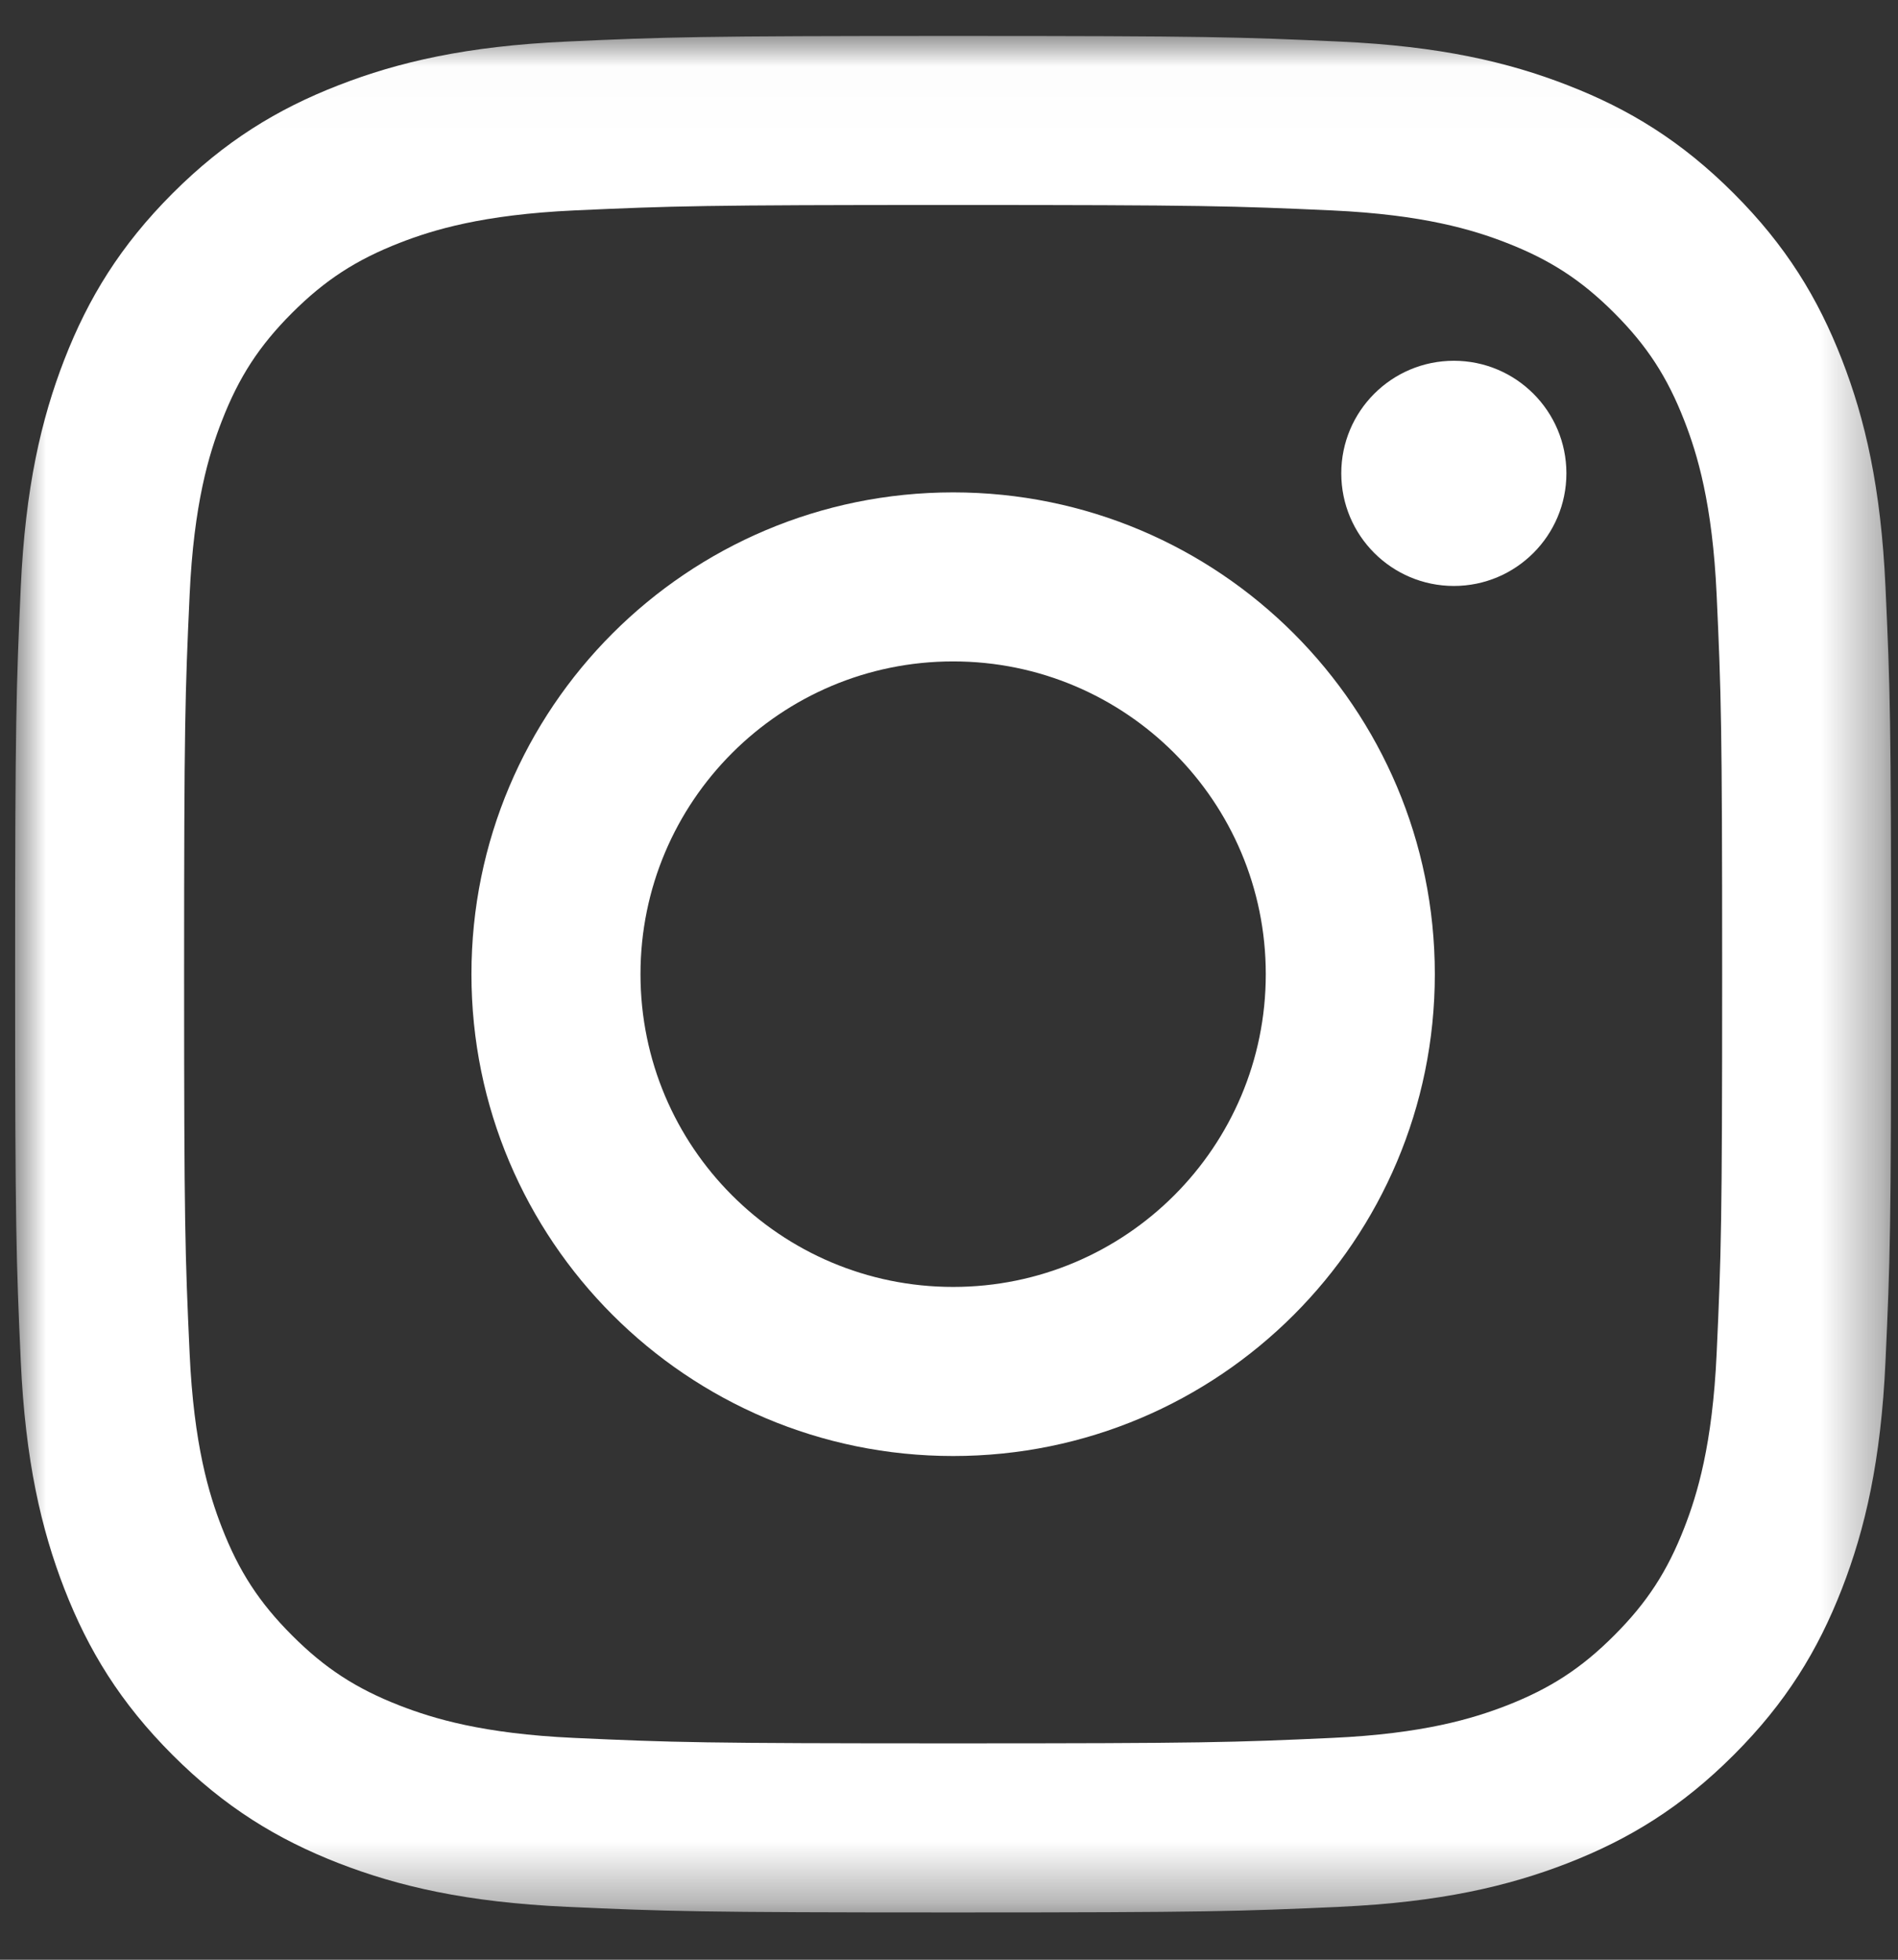 <?xml version="1.0" encoding="UTF-8"?>
<svg width="31px" height="32px" viewBox="0 0 31 32" version="1.1" xmlns="http://www.w3.org/2000/svg" xmlns:xlink="http://www.w3.org/1999/xlink">
    <rect x="0" y="0" width="31" height="32" fill="#333333" stroke="none"/>
    <!-- Generator: Sketch 52.6 (67491) - http://www.bohemiancoding.com/sketch -->
    <title>Instagram Copy 2</title>
    <desc>Created with Sketch.</desc>
    <defs>
        <polygon id="path-1" points="0 0.01 30.641 0.01 30.641 30.647 0 30.647"></polygon>
    </defs>
    <g id="Symbols" stroke="none" stroke-width="1" fill="none" fill-rule="evenodd">
        <g id="Footer" transform="translate(-1144, -341)">
            <g id="Group" transform="translate(1144, 341)">
                <g id="Instagram-Copy-2" transform="translate(0.247, 0.577)">
                    <mask id="mask-2" fill="white">
                        <use xlink:href="#path-1"></use>
                    </mask>
                    <g id="Clip-2"></g>
                    <path d="M15.321,0.01 C11.16,0.01 10.638,0.027 9.004,0.102 C7.373,0.176 6.26,0.435 5.285,0.814 C4.278,1.205 3.423,1.729 2.571,2.581 C1.72,3.433 1.196,4.287 0.804,5.295 C0.426,6.269 0.167,7.383 0.092,9.014 C0.018,10.648 0,11.169 0,15.33 C0,19.491 0.018,20.013 0.092,21.647 C0.167,23.278 0.426,24.391 0.804,25.366 C1.196,26.373 1.72,27.228 2.571,28.079 C3.423,28.931 4.278,29.455 5.285,29.847 C6.26,30.225 7.373,30.484 9.004,30.559 C10.638,30.633 11.16,30.651 15.321,30.651 C19.481,30.651 20.003,30.633 21.637,30.559 C23.268,30.484 24.382,30.225 25.356,29.847 C26.364,29.455 27.218,28.931 28.07,28.079 C28.922,27.228 29.445,26.373 29.837,25.366 C30.216,24.391 30.475,23.278 30.549,21.647 C30.624,20.013 30.641,19.491 30.641,15.33 C30.641,11.169 30.624,10.648 30.549,9.014 C30.475,7.383 30.216,6.269 29.837,5.295 C29.445,4.287 28.922,3.433 28.07,2.581 C27.218,1.729 26.364,1.205 25.356,0.814 C24.382,0.435 23.268,0.176 21.637,0.102 C20.003,0.027 19.481,0.01 15.321,0.01 Z M15.321,2.77 C19.411,2.77 19.896,2.786 21.511,2.859 C23.005,2.928 23.816,3.177 24.356,3.387 C25.071,3.665 25.582,3.997 26.118,4.533 C26.654,5.069 26.986,5.579 27.264,6.295 C27.474,6.834 27.723,7.646 27.791,9.139 C27.865,10.755 27.881,11.239 27.881,15.33 C27.881,19.421 27.865,19.906 27.791,21.521 C27.723,23.015 27.474,23.826 27.264,24.366 C26.986,25.081 26.654,25.591 26.118,26.127 C25.582,26.664 25.071,26.996 24.356,27.274 C23.816,27.483 23.005,27.733 21.511,27.801 C19.896,27.875 19.412,27.89 15.321,27.89 C11.23,27.89 10.745,27.875 9.13,27.801 C7.636,27.733 6.825,27.483 6.285,27.274 C5.57,26.996 5.059,26.664 4.523,26.127 C3.987,25.591 3.655,25.081 3.377,24.366 C3.167,23.826 2.918,23.015 2.85,21.521 C2.776,19.906 2.76,19.421 2.76,15.33 C2.76,11.239 2.776,10.755 2.85,9.139 C2.918,7.646 3.167,6.834 3.377,6.295 C3.655,5.579 3.987,5.069 4.523,4.533 C5.059,3.997 5.57,3.665 6.285,3.387 C6.825,3.177 7.636,2.928 9.13,2.859 C10.745,2.786 11.23,2.77 15.321,2.77 Z" id="Fill-1" fill="#FFFFFF" mask="url(#mask-2)"></path>
                    <path d="M15.321,20.437 C12.5,20.437 10.214,18.151 10.214,15.33 C10.214,12.51 12.5,10.223 15.321,10.223 C18.141,10.223 20.427,12.51 20.427,15.33 C20.427,18.151 18.141,20.437 15.321,20.437 Z M15.321,7.463 C10.976,7.463 7.453,10.985 7.453,15.33 C7.453,19.675 10.976,23.198 15.321,23.198 C19.666,23.198 23.188,19.675 23.188,15.33 C23.188,10.985 19.666,7.463 15.321,7.463 Z" id="Fill-4" fill="#FFFFFF" mask="url(#mask-2)"></path>
                    <path d="M25.337,7.152 C25.337,8.167 24.514,8.991 23.499,8.991 C22.483,8.991 21.66,8.167 21.66,7.152 C21.66,6.137 22.483,5.314 23.499,5.314 C24.514,5.314 25.337,6.137 25.337,7.152" id="Fill-5" fill="#FFFFFF" mask="url(#mask-2)"></path>
                </g>
            </g>
        </g>
    </g>
</svg>